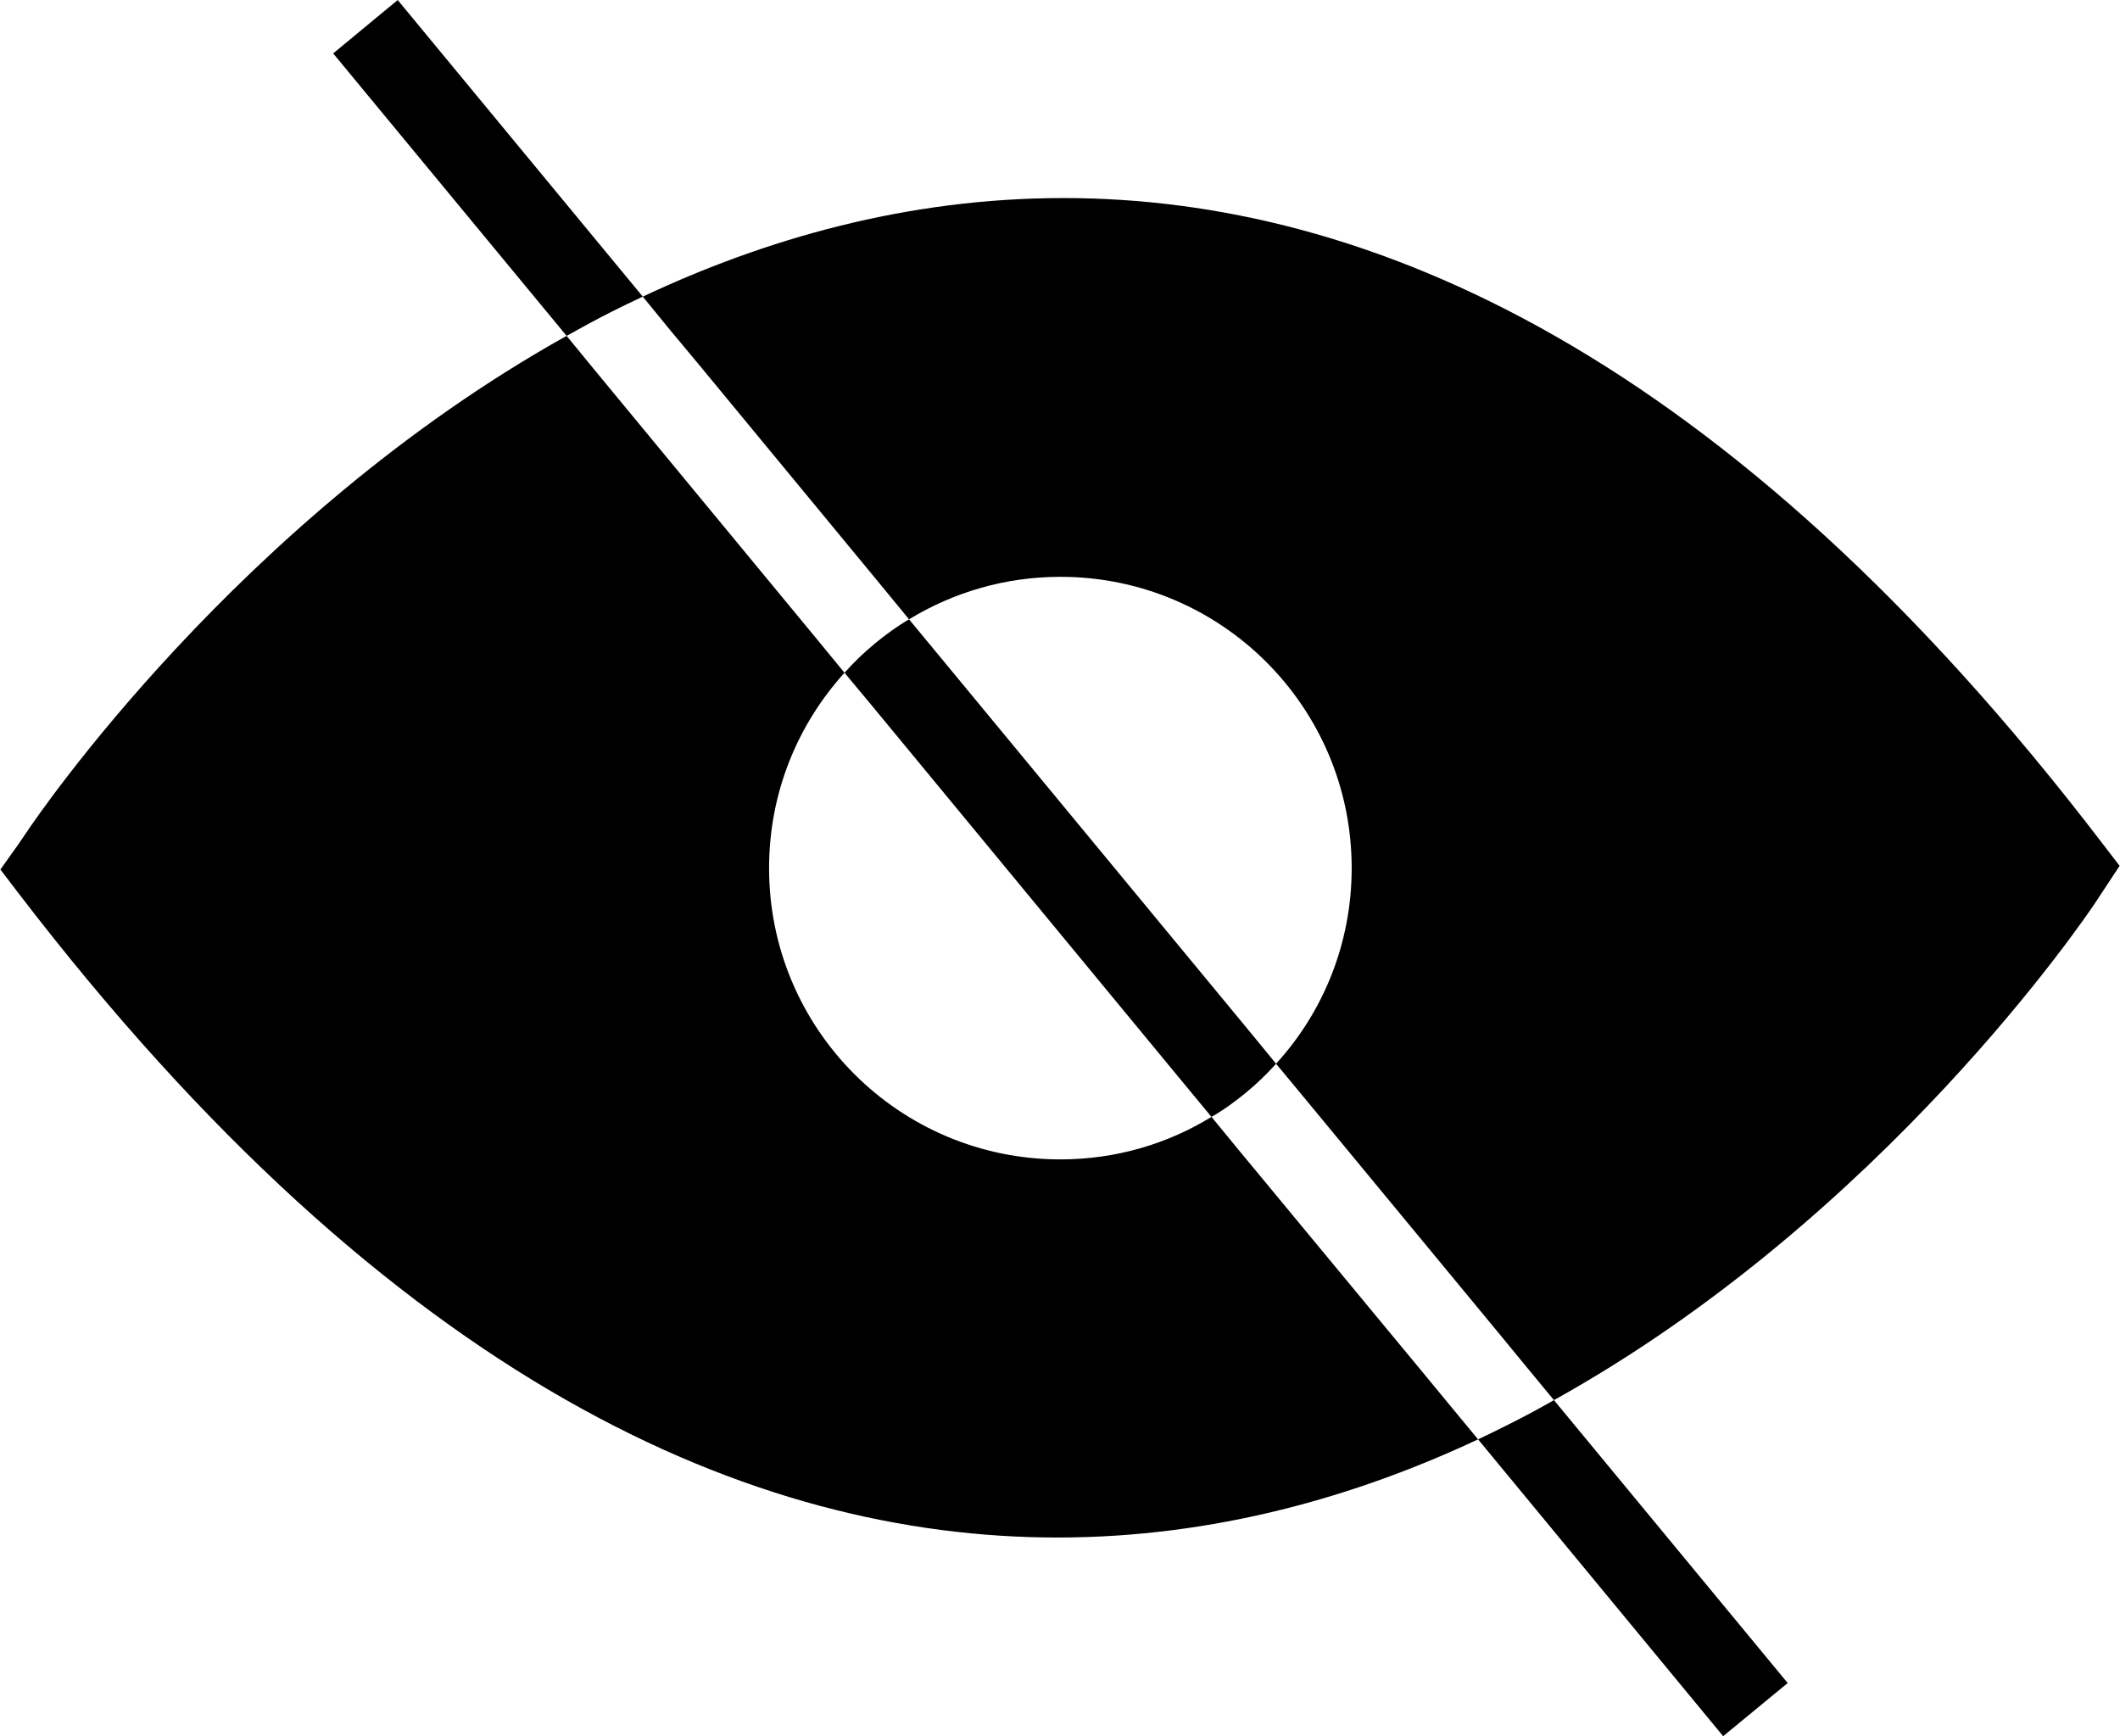 <?xml version="1.0" encoding="UTF-8"?><svg xmlns="http://www.w3.org/2000/svg" xmlns:xlink="http://www.w3.org/1999/xlink" height="62.4" preserveAspectRatio="xMidYMid meet" version="1.0" viewBox="11.9 18.8 76.2 62.4" width="76.2" zoomAndPan="magnify"><g id="change1_1"><path d="M 87.434 49.07 C 73.957 31.449 61.027 25.918 50.125 25.918 C 44.473 25.918 39.375 27.402 35.004 29.461 L 35.984 30.66 L 36.984 31.859 L 43.605 39.879 L 44.574 41.059 C 46.164 40.09 48.027 39.531 50.016 39.531 C 55.793 39.531 60.484 44.211 60.484 50 C 60.484 52.711 59.457 55.18 57.766 57.031 L 58.734 58.199 L 65.816 66.77 L 66.785 67.949 L 67.754 69.121 C 79.574 62.551 86.863 51.762 87.195 51.27 L 88.086 49.918 L 87.434 49.07" fill="inherit"/><path d="M 63.043 68.129 L 56.414 60.121 L 55.445 58.941 C 53.855 59.918 51.996 60.469 50.016 60.469 C 44.223 60.469 39.543 55.781 39.543 50 C 39.543 47.289 40.574 44.832 42.254 42.98 L 41.293 41.809 L 34.207 33.23 L 33.234 32.051 L 32.266 30.871 C 20.457 37.461 13.176 48.23 12.855 48.711 C 12.855 48.711 12.707 48.93 12.555 49.152 L 11.914 50.051 L 12.586 50.93 C 26.074 68.531 38.996 74.059 49.906 74.059 C 55.543 74.059 60.656 72.582 65.027 70.531 L 64.035 69.332 L 63.043 68.129" fill="inherit"/><path d="M 35.004 29.461 L 26.195 18.801 L 23.875 20.719 L 32.266 30.871 C 32.805 30.57 33.355 30.27 33.914 29.988 C 34.277 29.809 34.637 29.629 35.004 29.461" fill="inherit"/><path d="M 42.254 42.98 L 43.223 44.141 L 54.484 57.781 L 55.445 58.941 C 55.887 58.691 56.293 58.391 56.684 58.07 C 57.074 57.75 57.434 57.402 57.766 57.031 L 56.805 55.859 L 45.543 42.23 L 44.574 41.059 C 44.145 41.309 43.734 41.609 43.344 41.93 C 42.957 42.25 42.594 42.598 42.254 42.98" fill="inherit"/><path d="M 65.027 70.531 L 73.836 81.199 L 76.156 79.289 L 67.754 69.121 C 67.215 69.43 66.676 69.719 66.113 70 C 65.754 70.18 65.395 70.359 65.027 70.531" fill="inherit"/></g></svg>